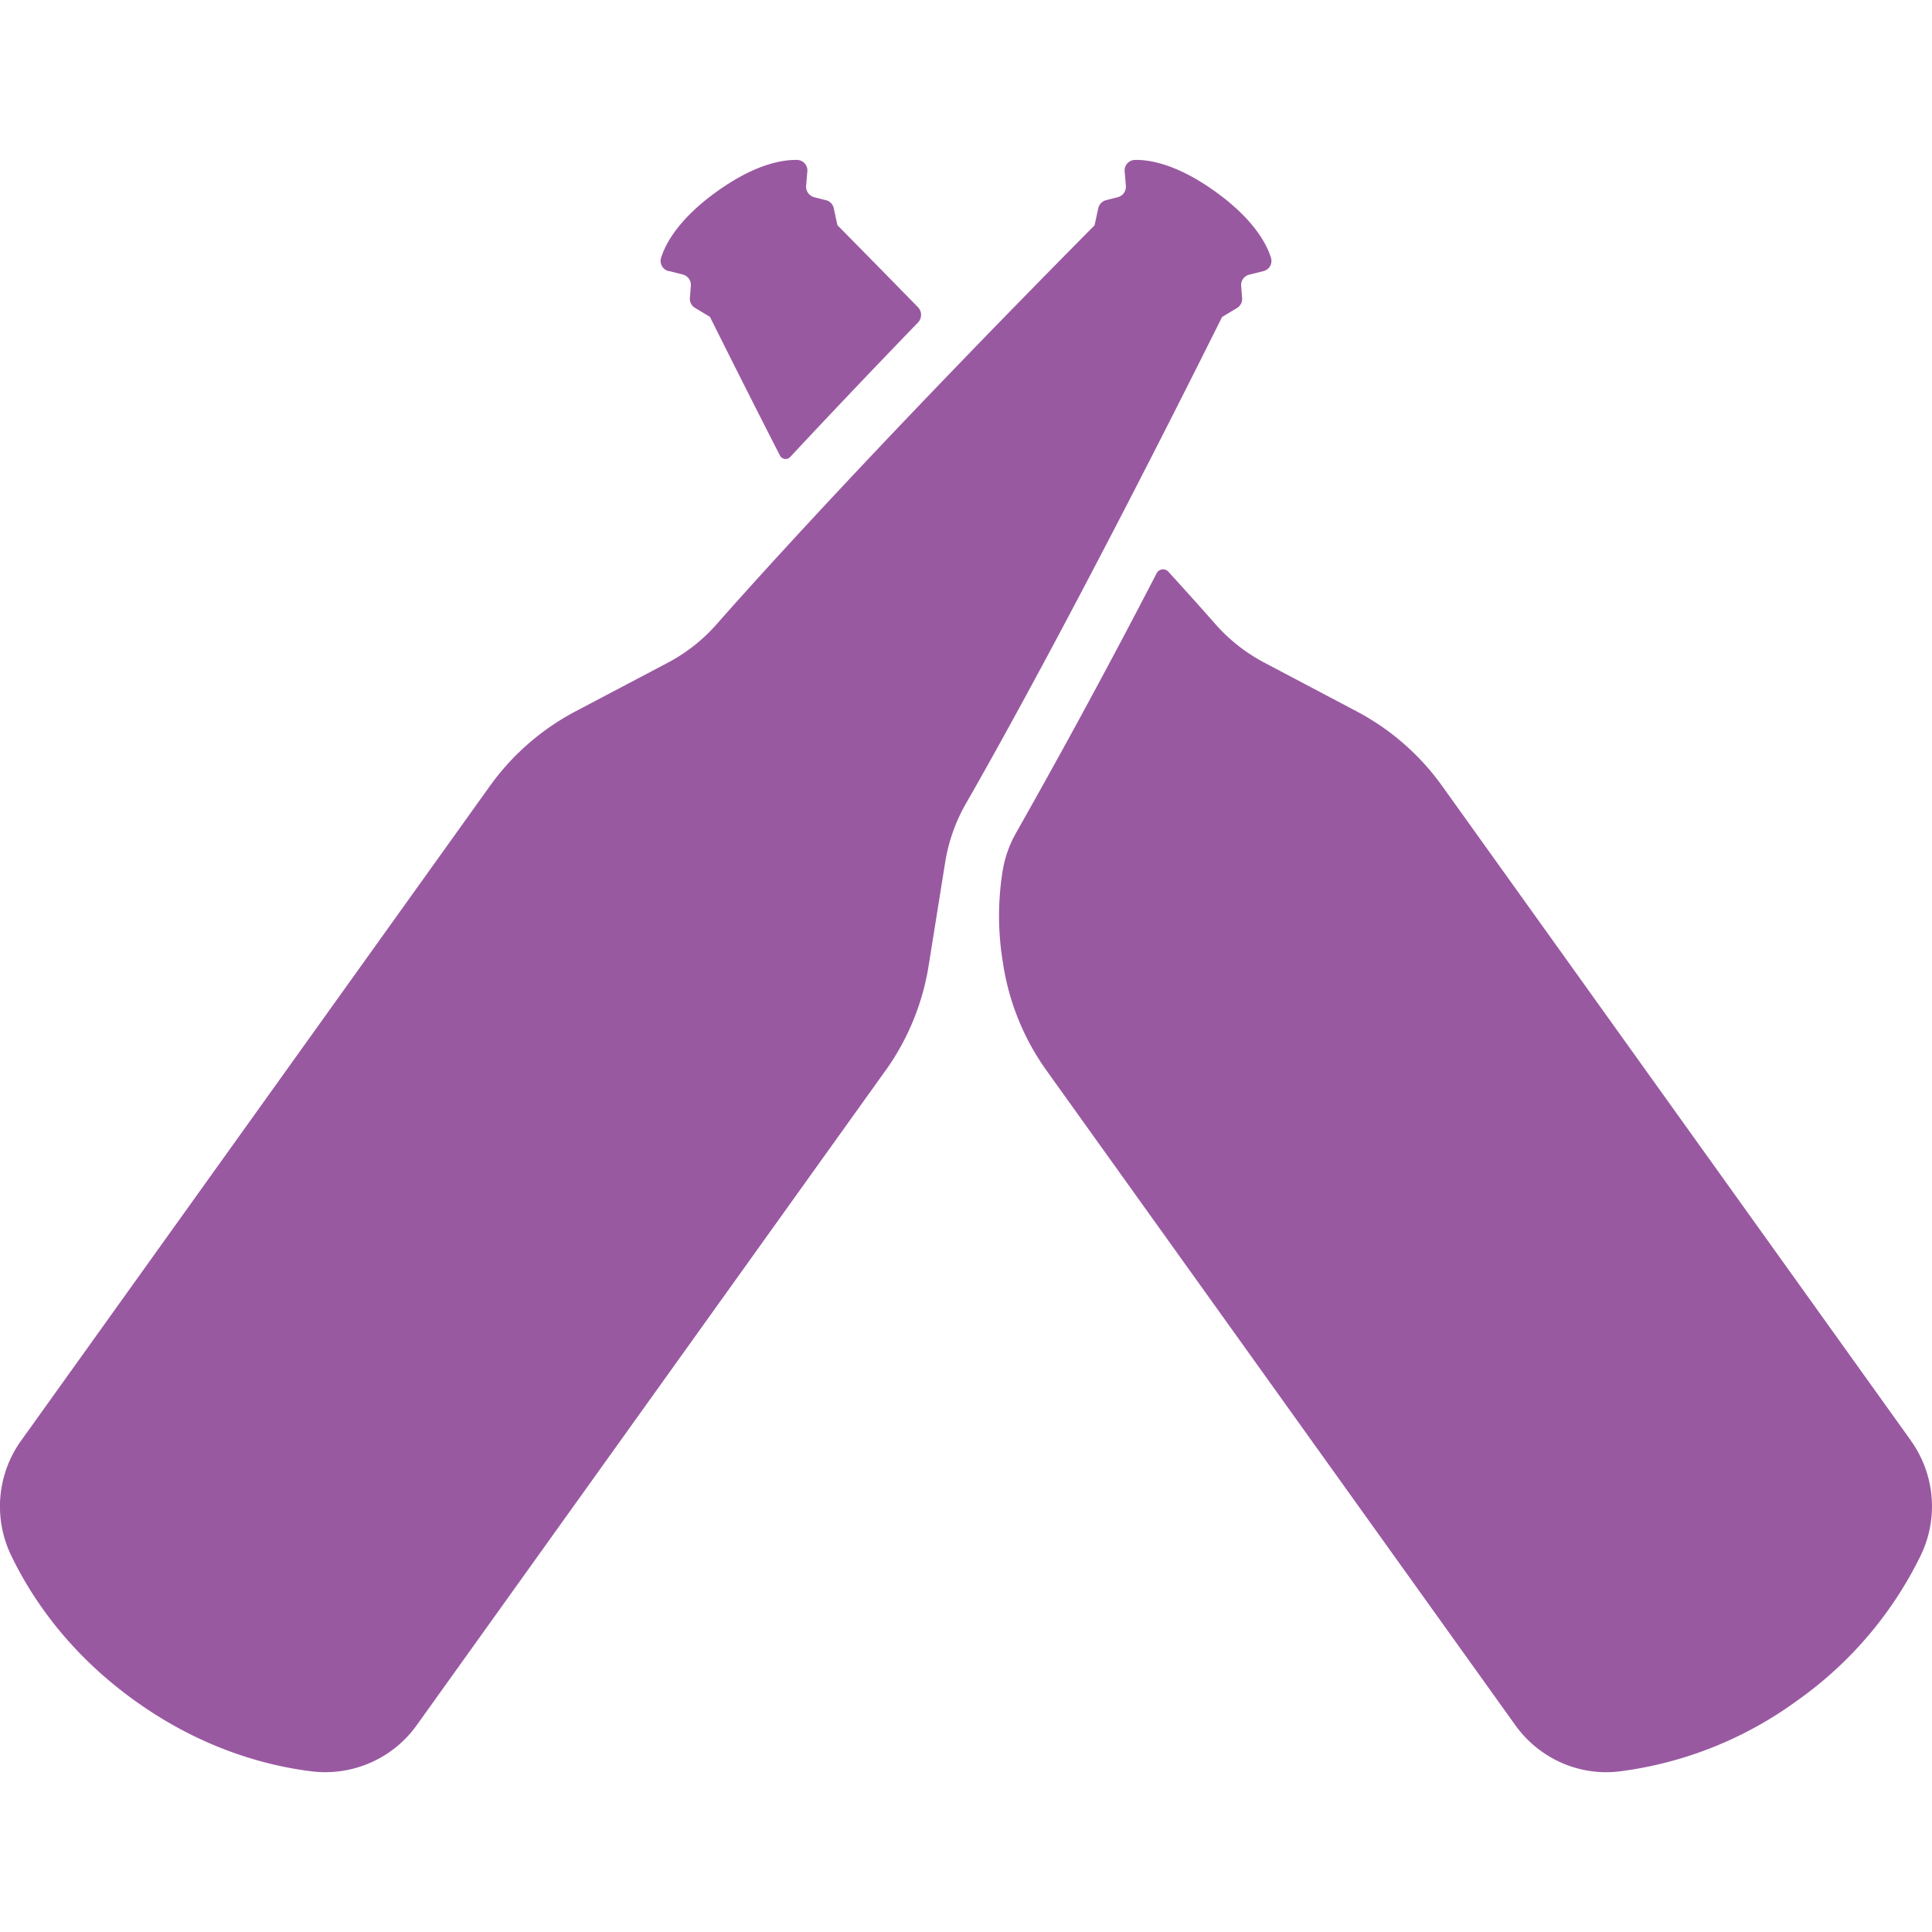 <svg role="img" width="32px" height="32px" viewBox="0 0 24 24" xmlns="http://www.w3.org/2000/svg"><title>Untappd</title><path fill="#9959a1" d="M11 13.299l-5.824 8.133c-.298.416-.8.635-1.308.572-.578-.072-1.374-.289-2.195-.879S.392 19.849.139 19.323a1.402 1.402 0 0 1 .122-1.425l5.824-8.133a3.066 3.066 0 0 1 1.062-.927l1.146-.604c.23-.121.436-.283.608-.478.556-.631 2.049-2.284 4.696-4.957l.046-.212a.134.134 0 0 1 .096-.1l.146-.037a.135.135 0 0 0 .101-.141l-.015-.18a.13.13 0 0 1 .125-.142c.176-.005.518.046 1.001.393s.64.656.692.824a.13.13 0 0 1-.095.164l-.175.044a.133.133 0 0 0-.101.141l.012.15a.131.131 0 0 1-.063.123l-.186.112c-1.679 3.369-2.764 5.316-3.183 6.046a2.157 2.157 0 0 0-.257.73l-.205 1.281A3.074 3.074 0 0 1 11 13.3zm12.739 4.598l-5.824-8.133a3.066 3.066 0 0 0-1.062-.927l-1.146-.605a2.138 2.138 0 0 1-.608-.478 50.504 50.504 0 0 0-.587-.654.089.089 0 0 0-.142.018 97.261 97.261 0 0 1-1.745 3.223 1.42 1.42 0 0 0-.171.485 3.518 3.518 0 0 0 0 1.103l.01.064c.075.471.259.918.536 1.305l5.824 8.133c.296.413.79.635 1.294.574a4.759 4.759 0 0 0 2.209-.881 4.762 4.762 0 0 0 1.533-1.802 1.4 1.4 0 0 0-.122-1.425zM8.306 3.366l.175.044a.134.134 0 0 1 .101.141l-.012.15a.13.13 0 0 0 .063.123l.186.112c.311.623.599 1.194.869 1.721.026.051.091.06.129.019.437-.469.964-1.025 1.585-1.668a.137.137 0 0 0 .003-.19c-.315-.322-.645-.659-1.002-1.02l-.046-.212a.13.13 0 0 0-.096-.099l-.146-.037a.135.135 0 0 1-.101-.141l.015-.18a.13.13 0 0 0-.123-.142c-.175-.005-.518.045-1.002.393-.483.347-.64.656-.692.824a.13.13 0 0 0 .095.164z"/></svg>